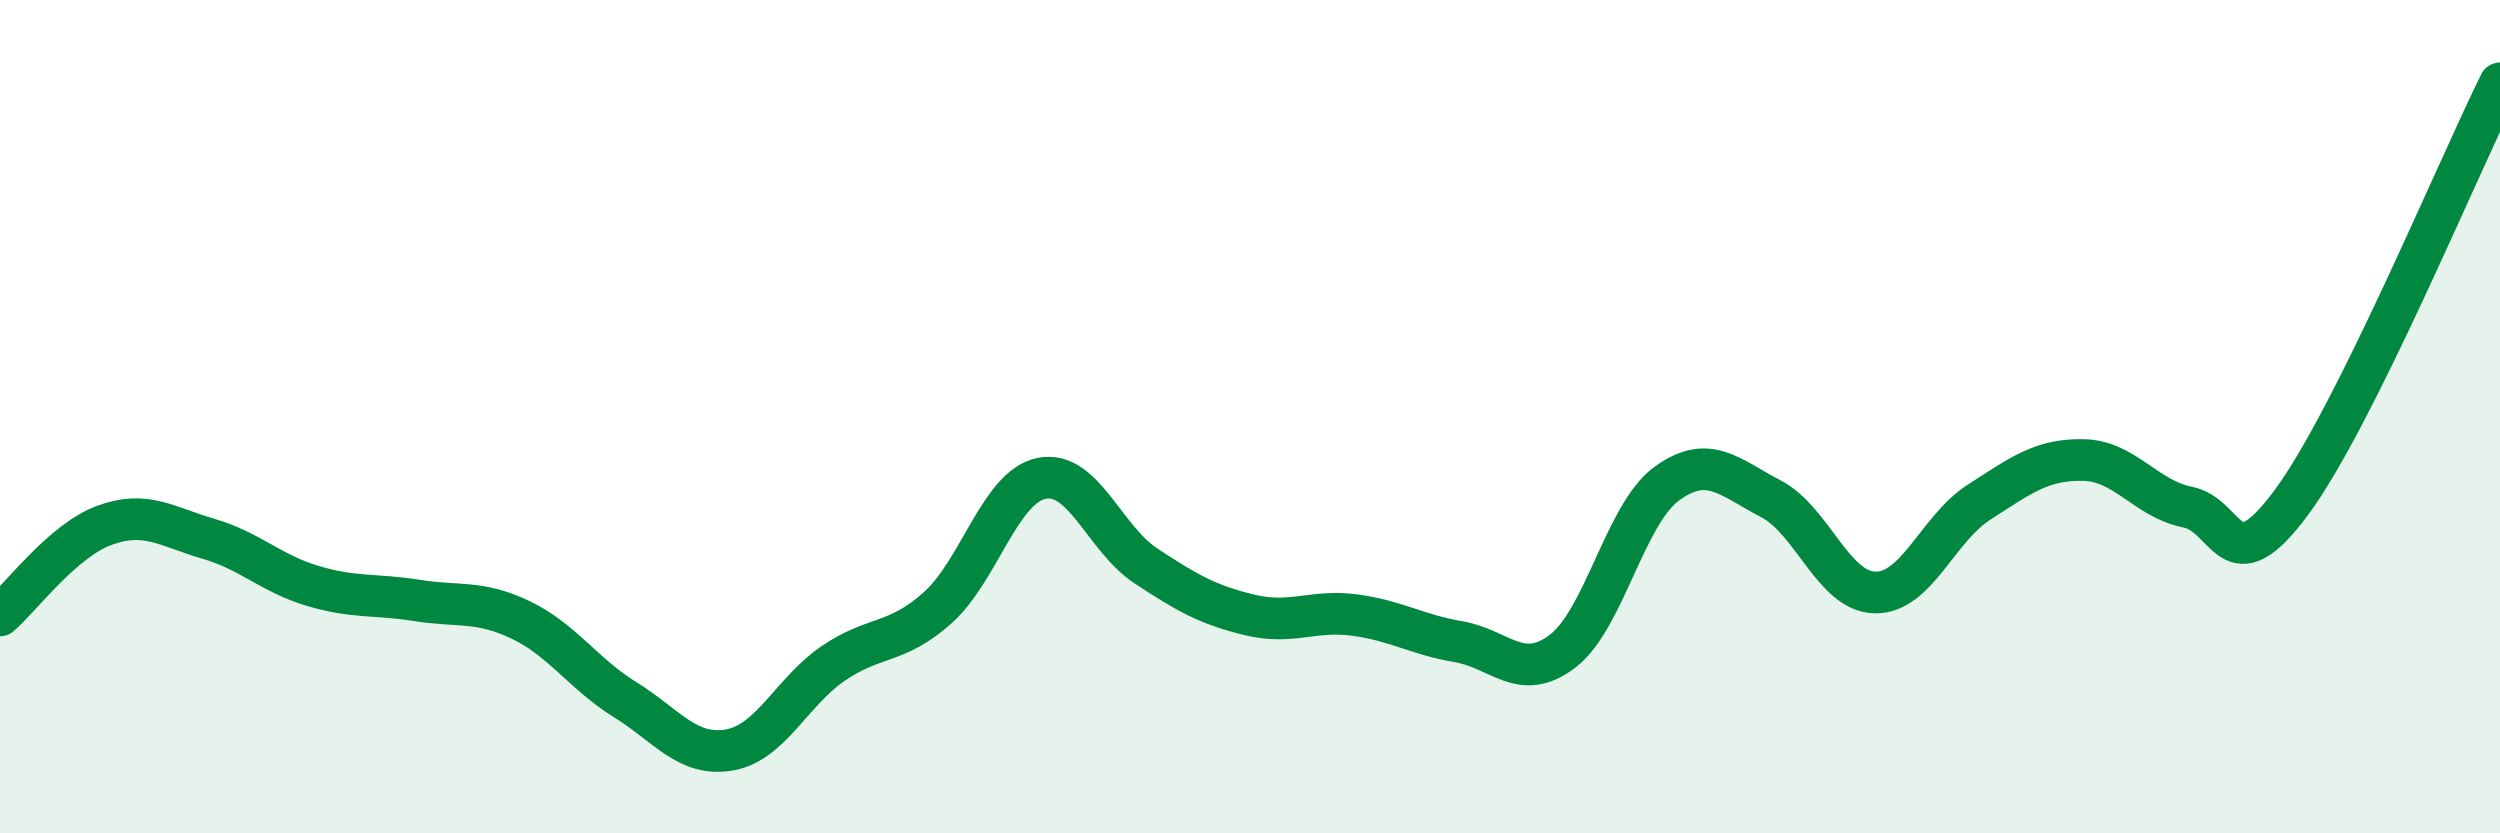 
    <svg width="60" height="20" viewBox="0 0 60 20" xmlns="http://www.w3.org/2000/svg">
      <path
        d="M 0,14.77 C 0.5,14.34 1.5,12.98 2.5,12.61 C 3.5,12.24 4,12.64 5,12.93 C 6,13.22 6.5,13.76 7.5,14.06 C 8.5,14.36 9,14.25 10,14.41 C 11,14.57 11.5,14.4 12.5,14.88 C 13.5,15.36 14,16.17 15,16.79 C 16,17.41 16.5,18.17 17.5,18 C 18.5,17.83 19,16.6 20,15.92 C 21,15.24 21.5,15.48 22.5,14.59 C 23.5,13.7 24,11.68 25,11.48 C 26,11.28 26.5,12.92 27.5,13.58 C 28.5,14.24 29,14.52 30,14.76 C 31,15 31.5,14.63 32.5,14.76 C 33.5,14.89 34,15.23 35,15.4 C 36,15.57 36.5,16.39 37.5,15.63 C 38.5,14.87 39,12.34 40,11.61 C 41,10.88 41.5,11.45 42.5,11.97 C 43.5,12.49 44,14.2 45,14.22 C 46,14.24 46.5,12.69 47.5,12.05 C 48.5,11.41 49,11.02 50,11.04 C 51,11.06 51.5,11.97 52.5,12.17 C 53.5,12.37 53.5,14.08 55,12.05 C 56.5,10.02 59,4.01 60,2L60 20L0 20Z"
        fill="#008740"
        opacity="0.1"
        stroke-linecap="round"
        stroke-linejoin="round"
      />
      <path
        d="M 0,14.77 C 0.5,14.34 1.5,12.98 2.5,12.61 C 3.5,12.24 4,12.64 5,12.93 C 6,13.22 6.5,13.76 7.5,14.06 C 8.5,14.36 9,14.25 10,14.41 C 11,14.57 11.5,14.4 12.5,14.88 C 13.5,15.36 14,16.17 15,16.79 C 16,17.41 16.5,18.17 17.5,18 C 18.5,17.83 19,16.6 20,15.92 C 21,15.24 21.5,15.48 22.5,14.59 C 23.5,13.7 24,11.68 25,11.48 C 26,11.28 26.5,12.92 27.5,13.58 C 28.5,14.24 29,14.52 30,14.76 C 31,15 31.5,14.63 32.5,14.76 C 33.5,14.89 34,15.23 35,15.4 C 36,15.57 36.5,16.39 37.5,15.63 C 38.5,14.87 39,12.34 40,11.61 C 41,10.88 41.5,11.45 42.5,11.97 C 43.5,12.49 44,14.2 45,14.22 C 46,14.24 46.5,12.69 47.5,12.05 C 48.5,11.41 49,11.02 50,11.04 C 51,11.06 51.5,11.97 52.5,12.17 C 53.5,12.37 53.5,14.08 55,12.05 C 56.5,10.02 59,4.01 60,2"
        stroke="#008740"
        stroke-width="1"
        fill="none"
        stroke-linecap="round"
        stroke-linejoin="round"
      />
    </svg>
  